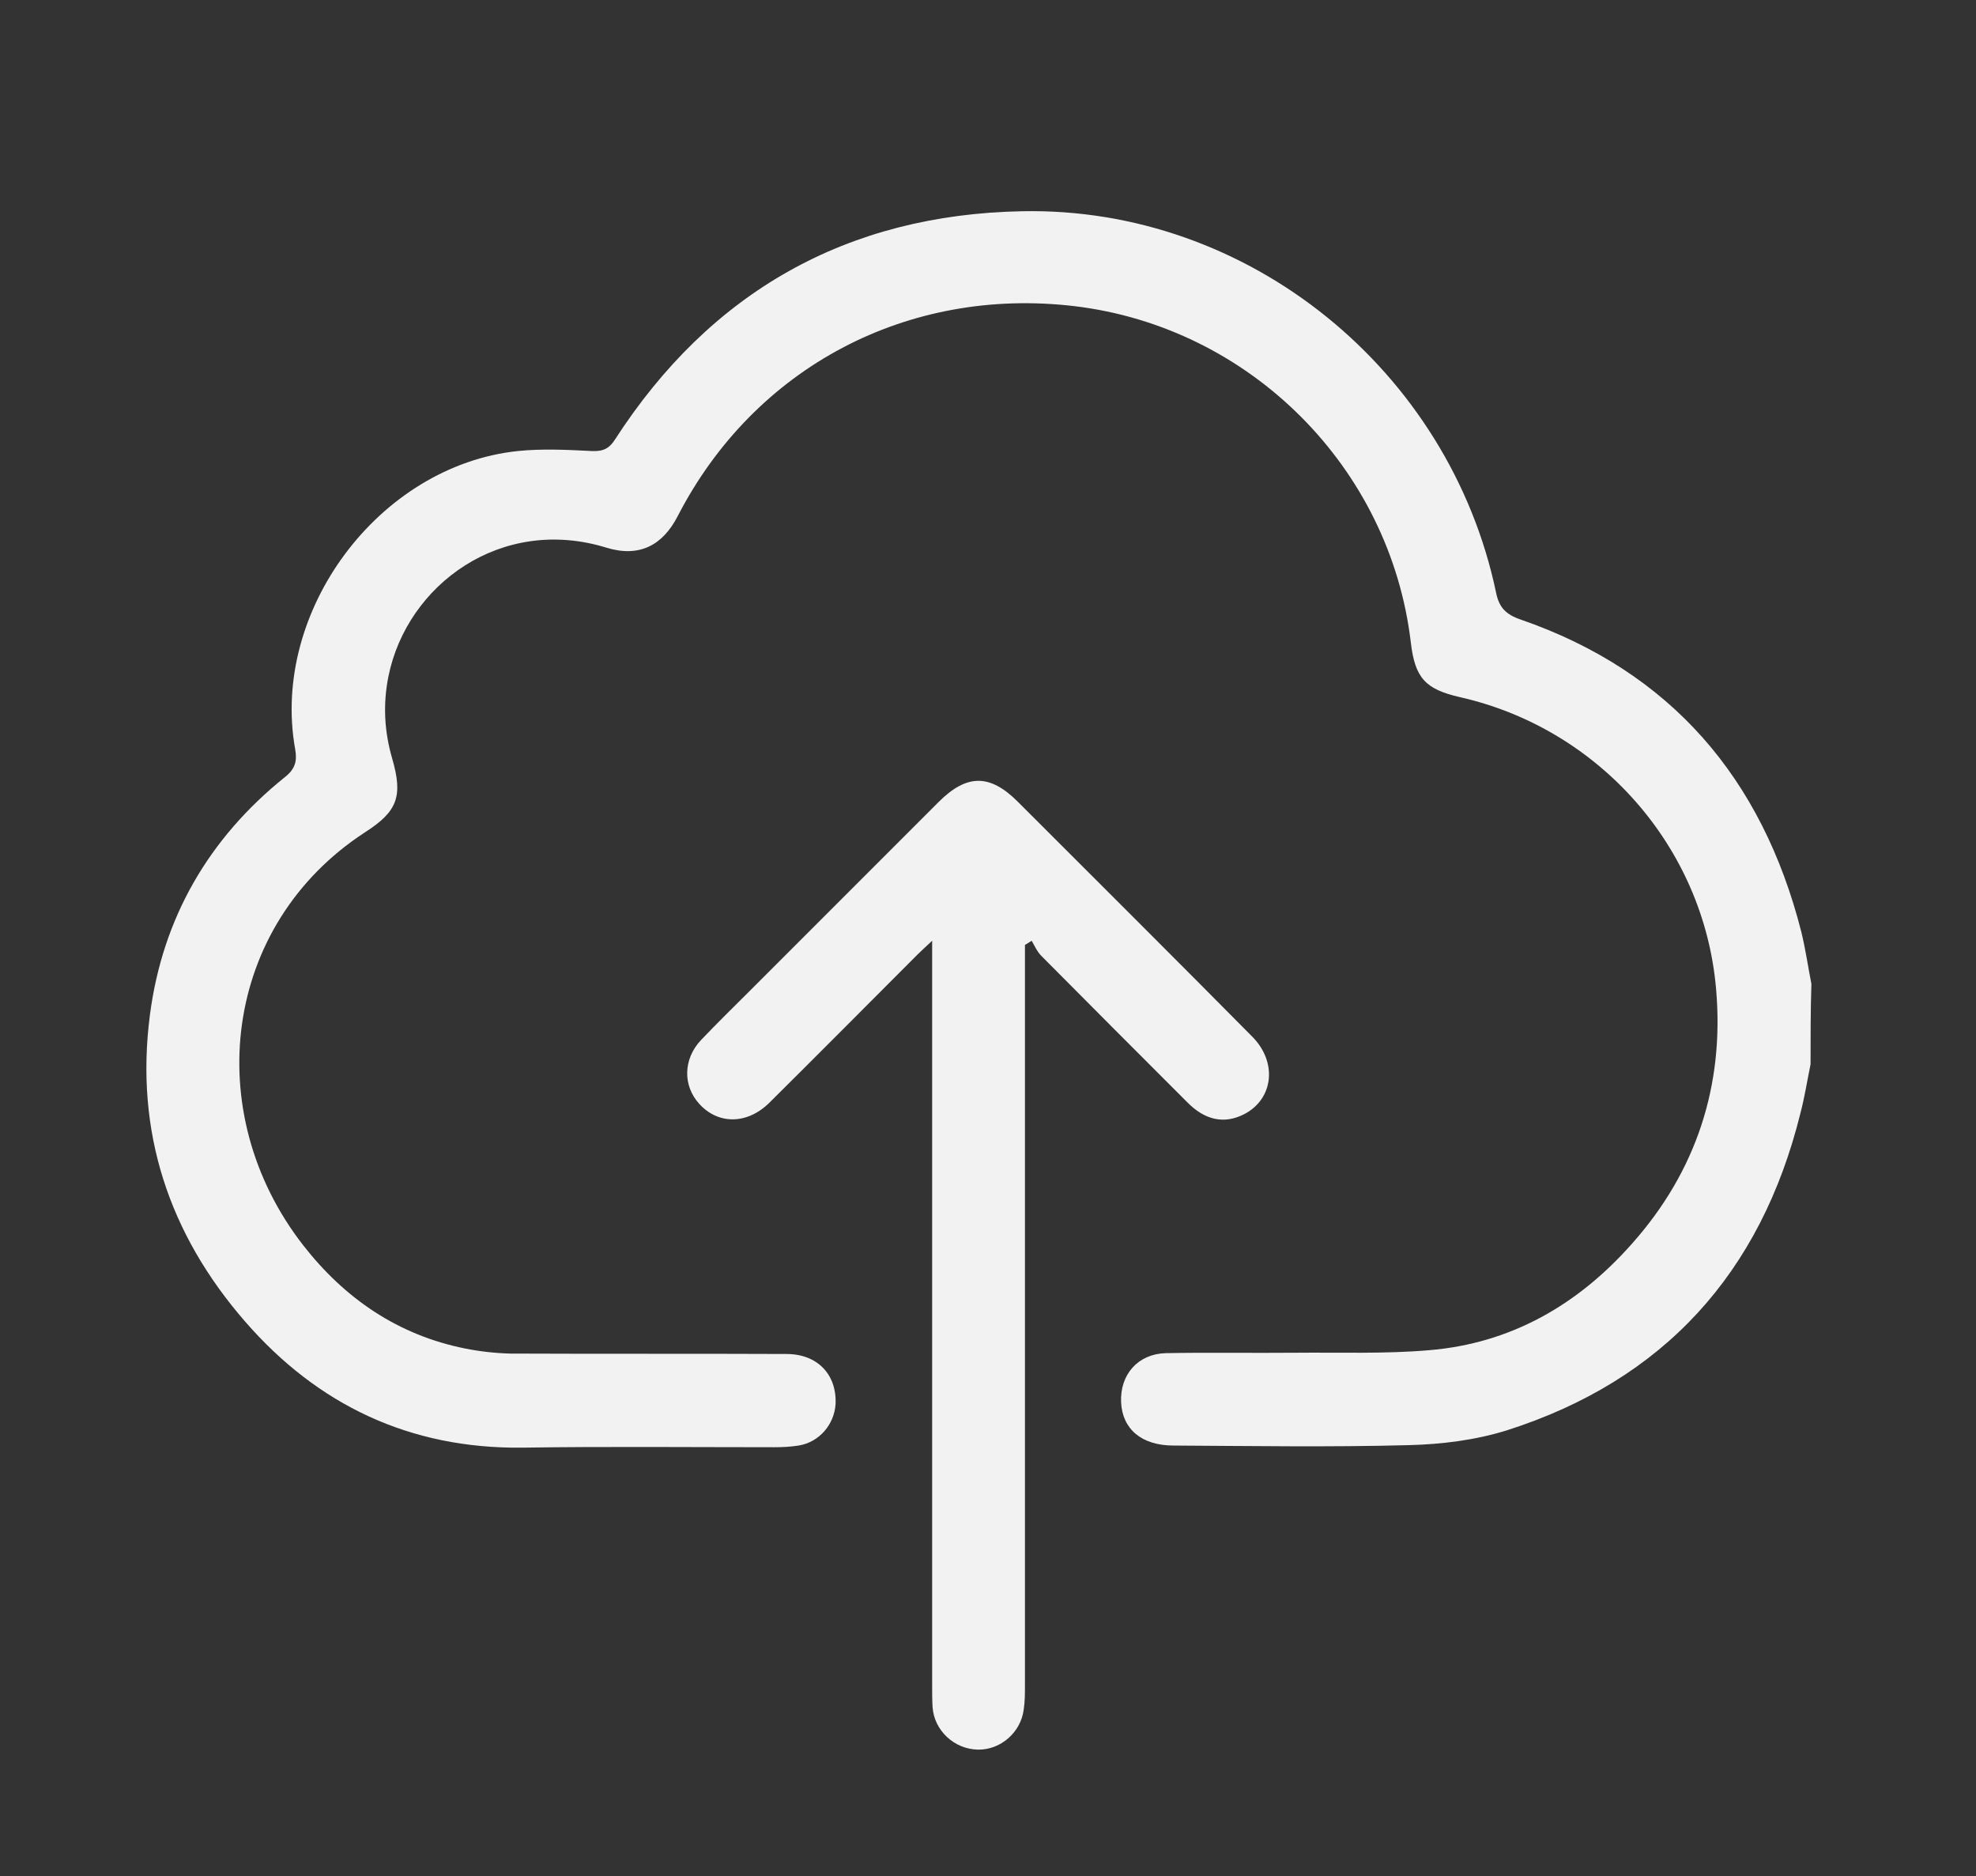 <?xml version="1.0" encoding="utf-8"?>
<!-- Generator: Adobe Illustrator 25.0.1, SVG Export Plug-In . SVG Version: 6.00 Build 0)  -->
<svg version="1.1" id="Capa_1" xmlns="http://www.w3.org/2000/svg" xmlns:xlink="http://www.w3.org/1999/xlink" x="0px" y="0px"
	 viewBox="0 0 470.6 446.7" style="enable-background:new 0 0 470.6 446.7;" xml:space="preserve">
<rect x="0" y="0" width="470.6" height="446.7" fill="#333333" stroke="none"/>
<style type="text/css">
	.st0{fill:#F2F2F2;}
</style>
<g id="GZd17Z_2_">
	<g>
		<path class="st0" d="M431.2,253.4c-0.8,3.9-1.4,7.8-2.4,11.6c-9.4,38.1-32.6,63.7-70,75.6c-7.4,2.3-15.4,3.3-23.2,3.5
			c-18.7,0.5-37.4,0.2-56.1,0.1c-7.6,0-12.2-3.9-12.5-10.3c-0.3-6.6,4-11.5,10.6-11.7c10.3-0.2,20.6,0,31-0.1
			c10.6-0.1,21.2,0.3,31.7-0.6c19.6-1.6,35.6-10.9,48.4-25.4c15.3-17.2,22-37.7,20-60.6c-2.9-33.8-27.8-62-61-69.5
			c-8.3-1.9-10.7-4.6-11.7-13c-4.9-41.7-38.3-75.1-80.1-80.1c-39.7-4.7-76.2,14.5-94.5,50c-3.6,7-9.2,9.9-17,7.5
			c-25-7.7-47.5,8.8-51.9,30.7c-1.3,6.5-1,13,0.9,19.5c2.6,9,1.3,12.6-6.5,17.6c-33.8,22-39.3,66.7-14.7,98.3
			c9.9,12.7,22.6,21.4,38.6,24.6c3.5,0.7,7.1,1.1,10.7,1.2c21.9,0.1,43.9,0,65.8,0.1c7.4,0,12,4.9,11.7,11.9
			c-0.3,4.9-3.9,9.1-8.8,9.9c-1.9,0.3-3.9,0.4-5.8,0.4c-20,0-40-0.2-60,0.1c-26.7,0.3-48.7-10.1-66-30c-18.2-20.9-26.3-45.3-22.7-73
			c3-23.1,14-42.1,32.2-56.7c2.4-1.9,2.9-3.8,2.4-6.6c-5.9-32.8,19.9-67.5,53-71c5.8-0.6,11.8-0.3,17.7,0c2.7,0.1,4.1-0.6,5.5-2.8
			c22.7-35.1,55.2-53.5,96.9-54.3c54-1.1,101.8,37.9,112.9,90.8c0.7,3.5,2.3,5.2,5.8,6.4c35.9,12.4,57.6,37.9,66.9,74.4
			c1,4.1,1.6,8.3,2.4,12.4C431.2,240.4,431.2,246.9,431.2,253.4z"/>
		<path class="st0" d="M244.1,225c0,1.5,0,3,0,4.4c0,57.3,0,114.6,0,171.9c0,1.9,0,3.9-0.3,5.8c-0.7,5.4-5.5,9.6-10.9,9.5
			c-5.6-0.1-10.4-4.5-10.8-10.1c-0.1-1.7-0.1-3.4-0.1-5c0-57.4,0-114.8,0-172.3c0-1.4,0-2.8,0-5.2c-1.6,1.5-2.6,2.4-3.5,3.3
			c-11.8,11.8-23.5,23.6-35.3,35.3c-5.3,5.2-12.2,5.2-16.7,0.2c-3.9-4.3-3.8-10.6,0.4-15.1c3.8-4,7.8-7.9,11.7-11.8
			c15-15,29.9-29.9,44.9-44.9c6.7-6.7,12.2-6.8,18.9-0.1c18.6,18.6,37.3,37.2,55.8,55.9c6.1,6.1,5.1,14.9-1.9,18.5
			c-4.7,2.4-9.3,1.5-13.6-2.9c-11.6-11.6-23.2-23.2-34.7-34.8c-1-1-1.6-2.4-2.3-3.6C245.1,224.4,244.6,224.7,244.1,225z"/>
	</g>
</g>
</svg>
